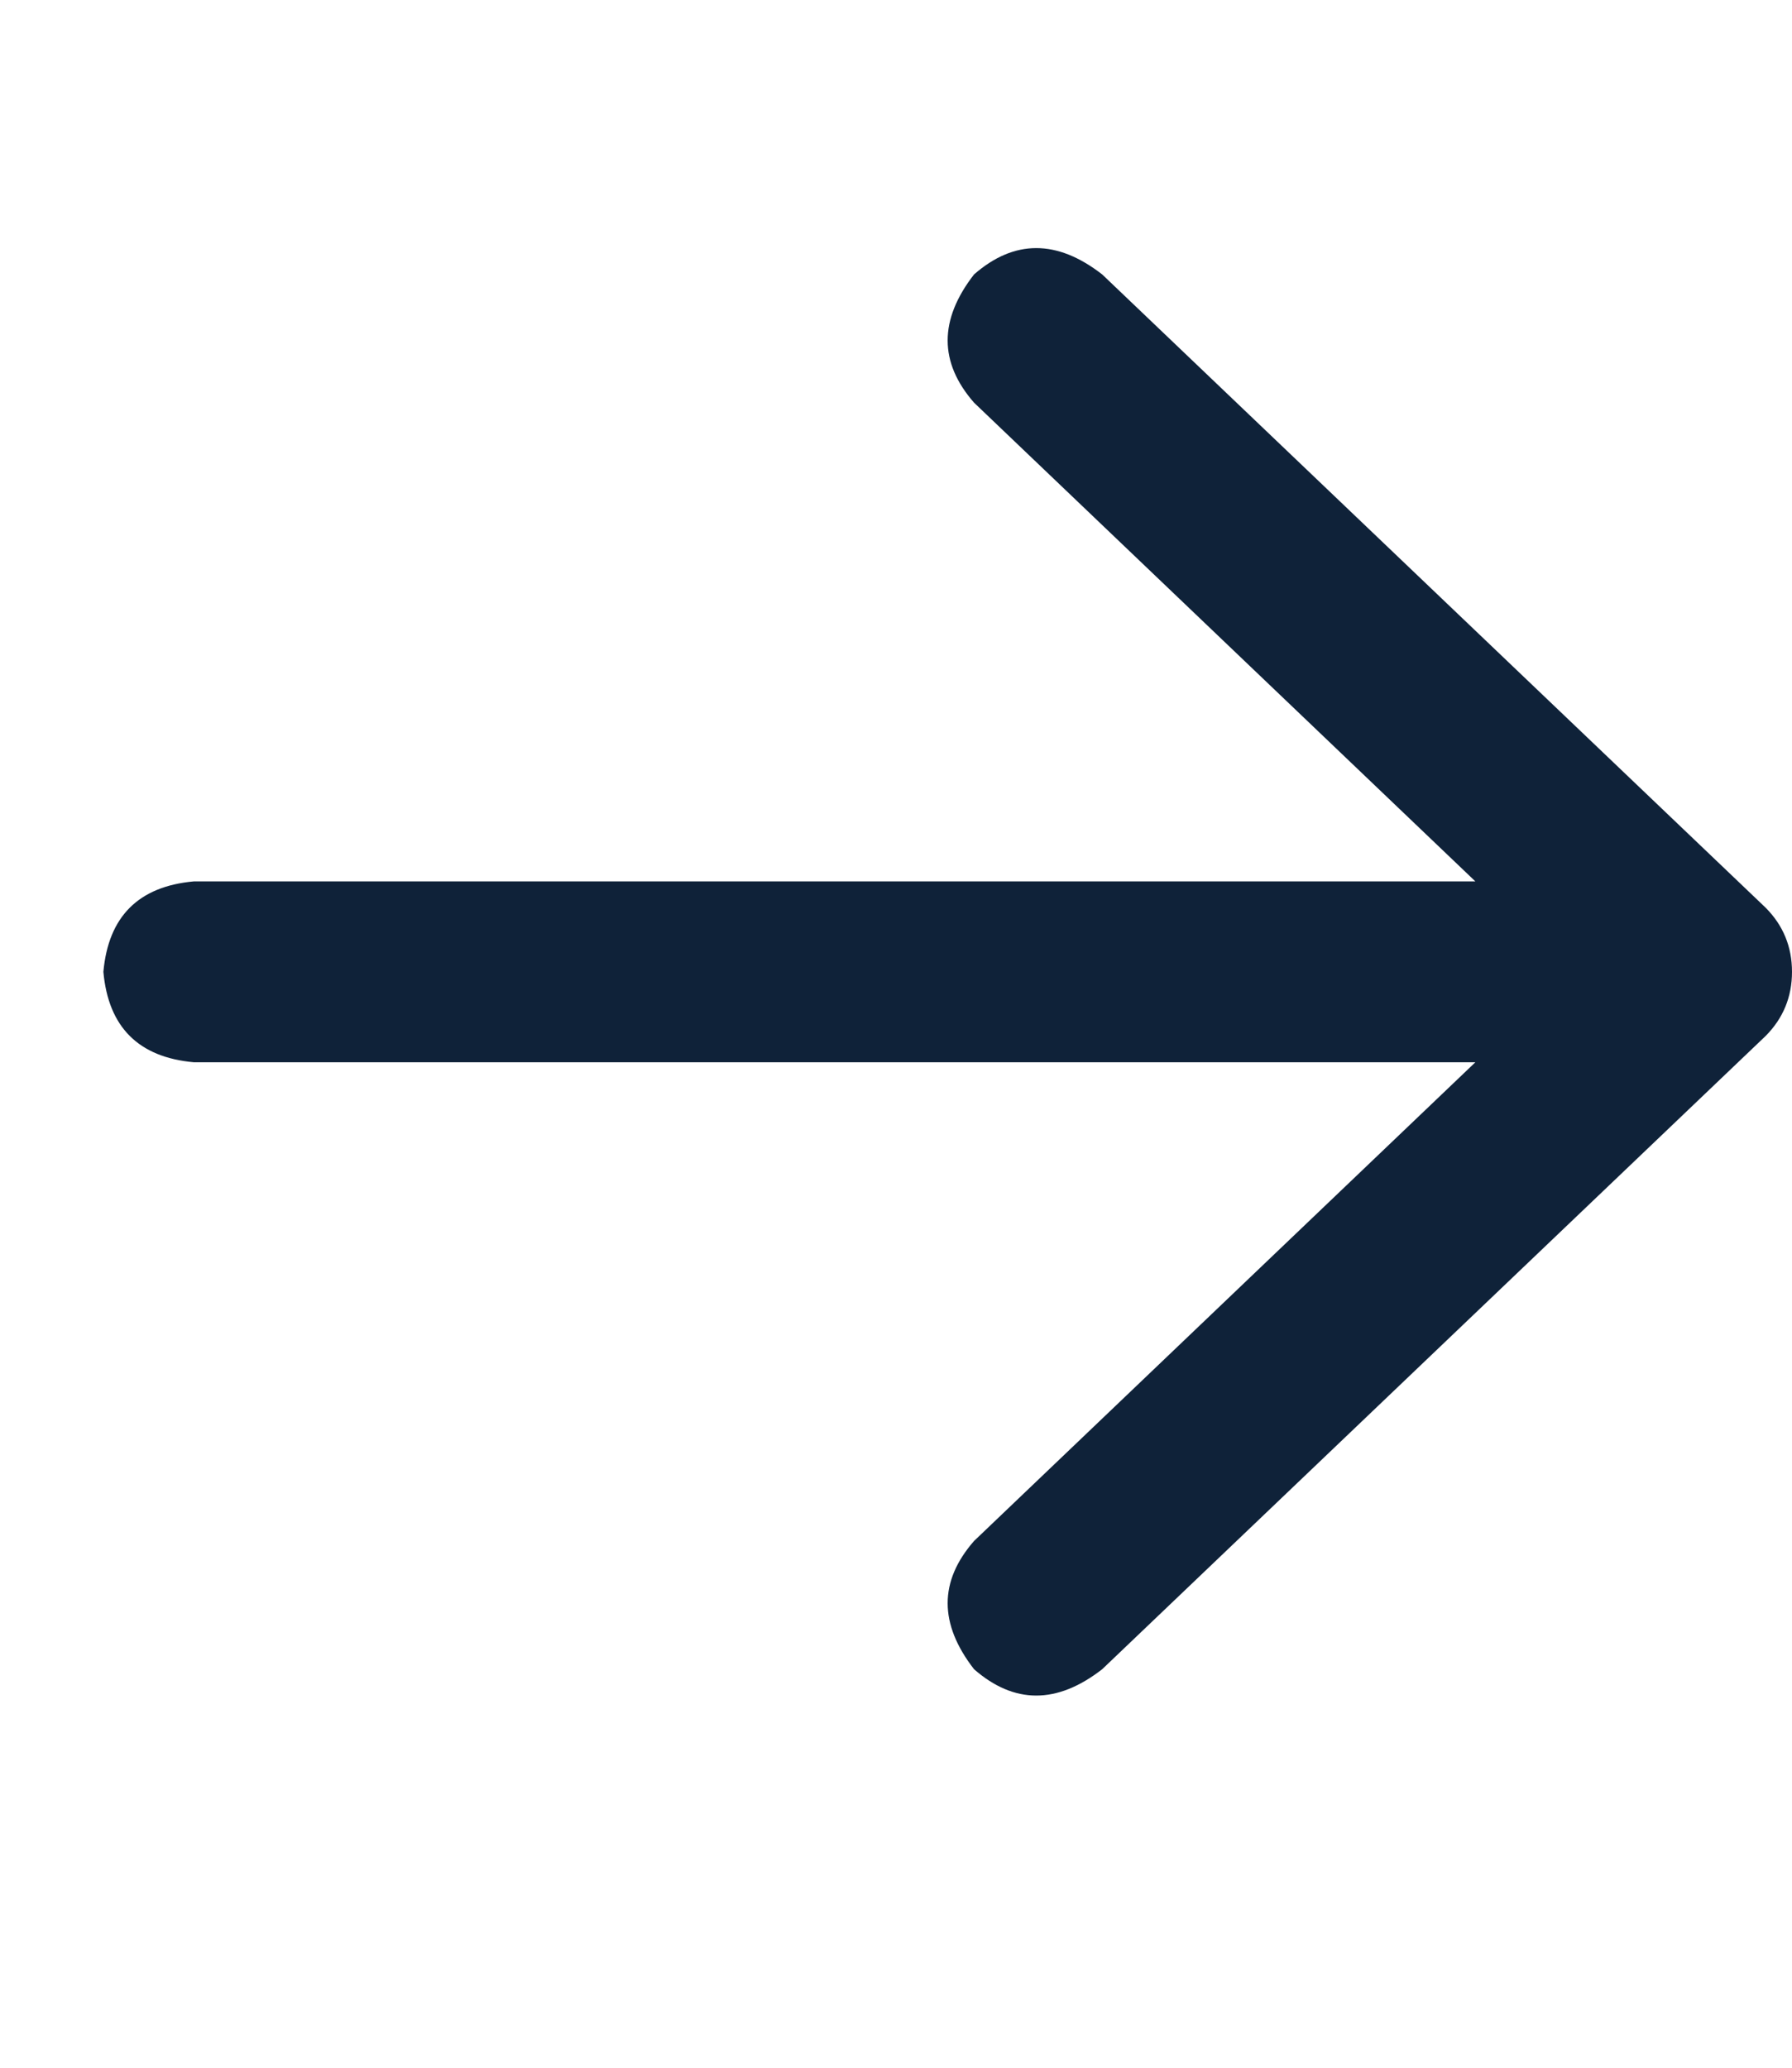 <svg width="13" height="15" viewBox="0 0 13 15" fill="none" xmlns="http://www.w3.org/2000/svg">
<g clip-path="url(#clip0_0_228)">
<path d="M7.996 1.991L12.809 6.585C12.936 6.713 13 6.868 13 7.05C13 7.232 12.936 7.387 12.809 7.515L7.996 12.109C7.668 12.364 7.358 12.364 7.066 12.109C6.811 11.78 6.811 11.471 7.066 11.179L10.703 7.706H1.406C1.005 7.67 0.786 7.451 0.75 7.05C0.786 6.649 1.005 6.43 1.406 6.394H10.703L7.066 2.921C6.811 2.629 6.811 2.32 7.066 1.991C7.358 1.736 7.668 1.736 7.996 1.991Z" fill="#0F2239"/>
</g>
<defs>
<clipPath id="clip0_0_228">
<rect width="12.25" height="14" fill="white" transform="matrix(1 0 0 -1 0.75 14.05)"/>
</clipPath>
</defs>
</svg>

